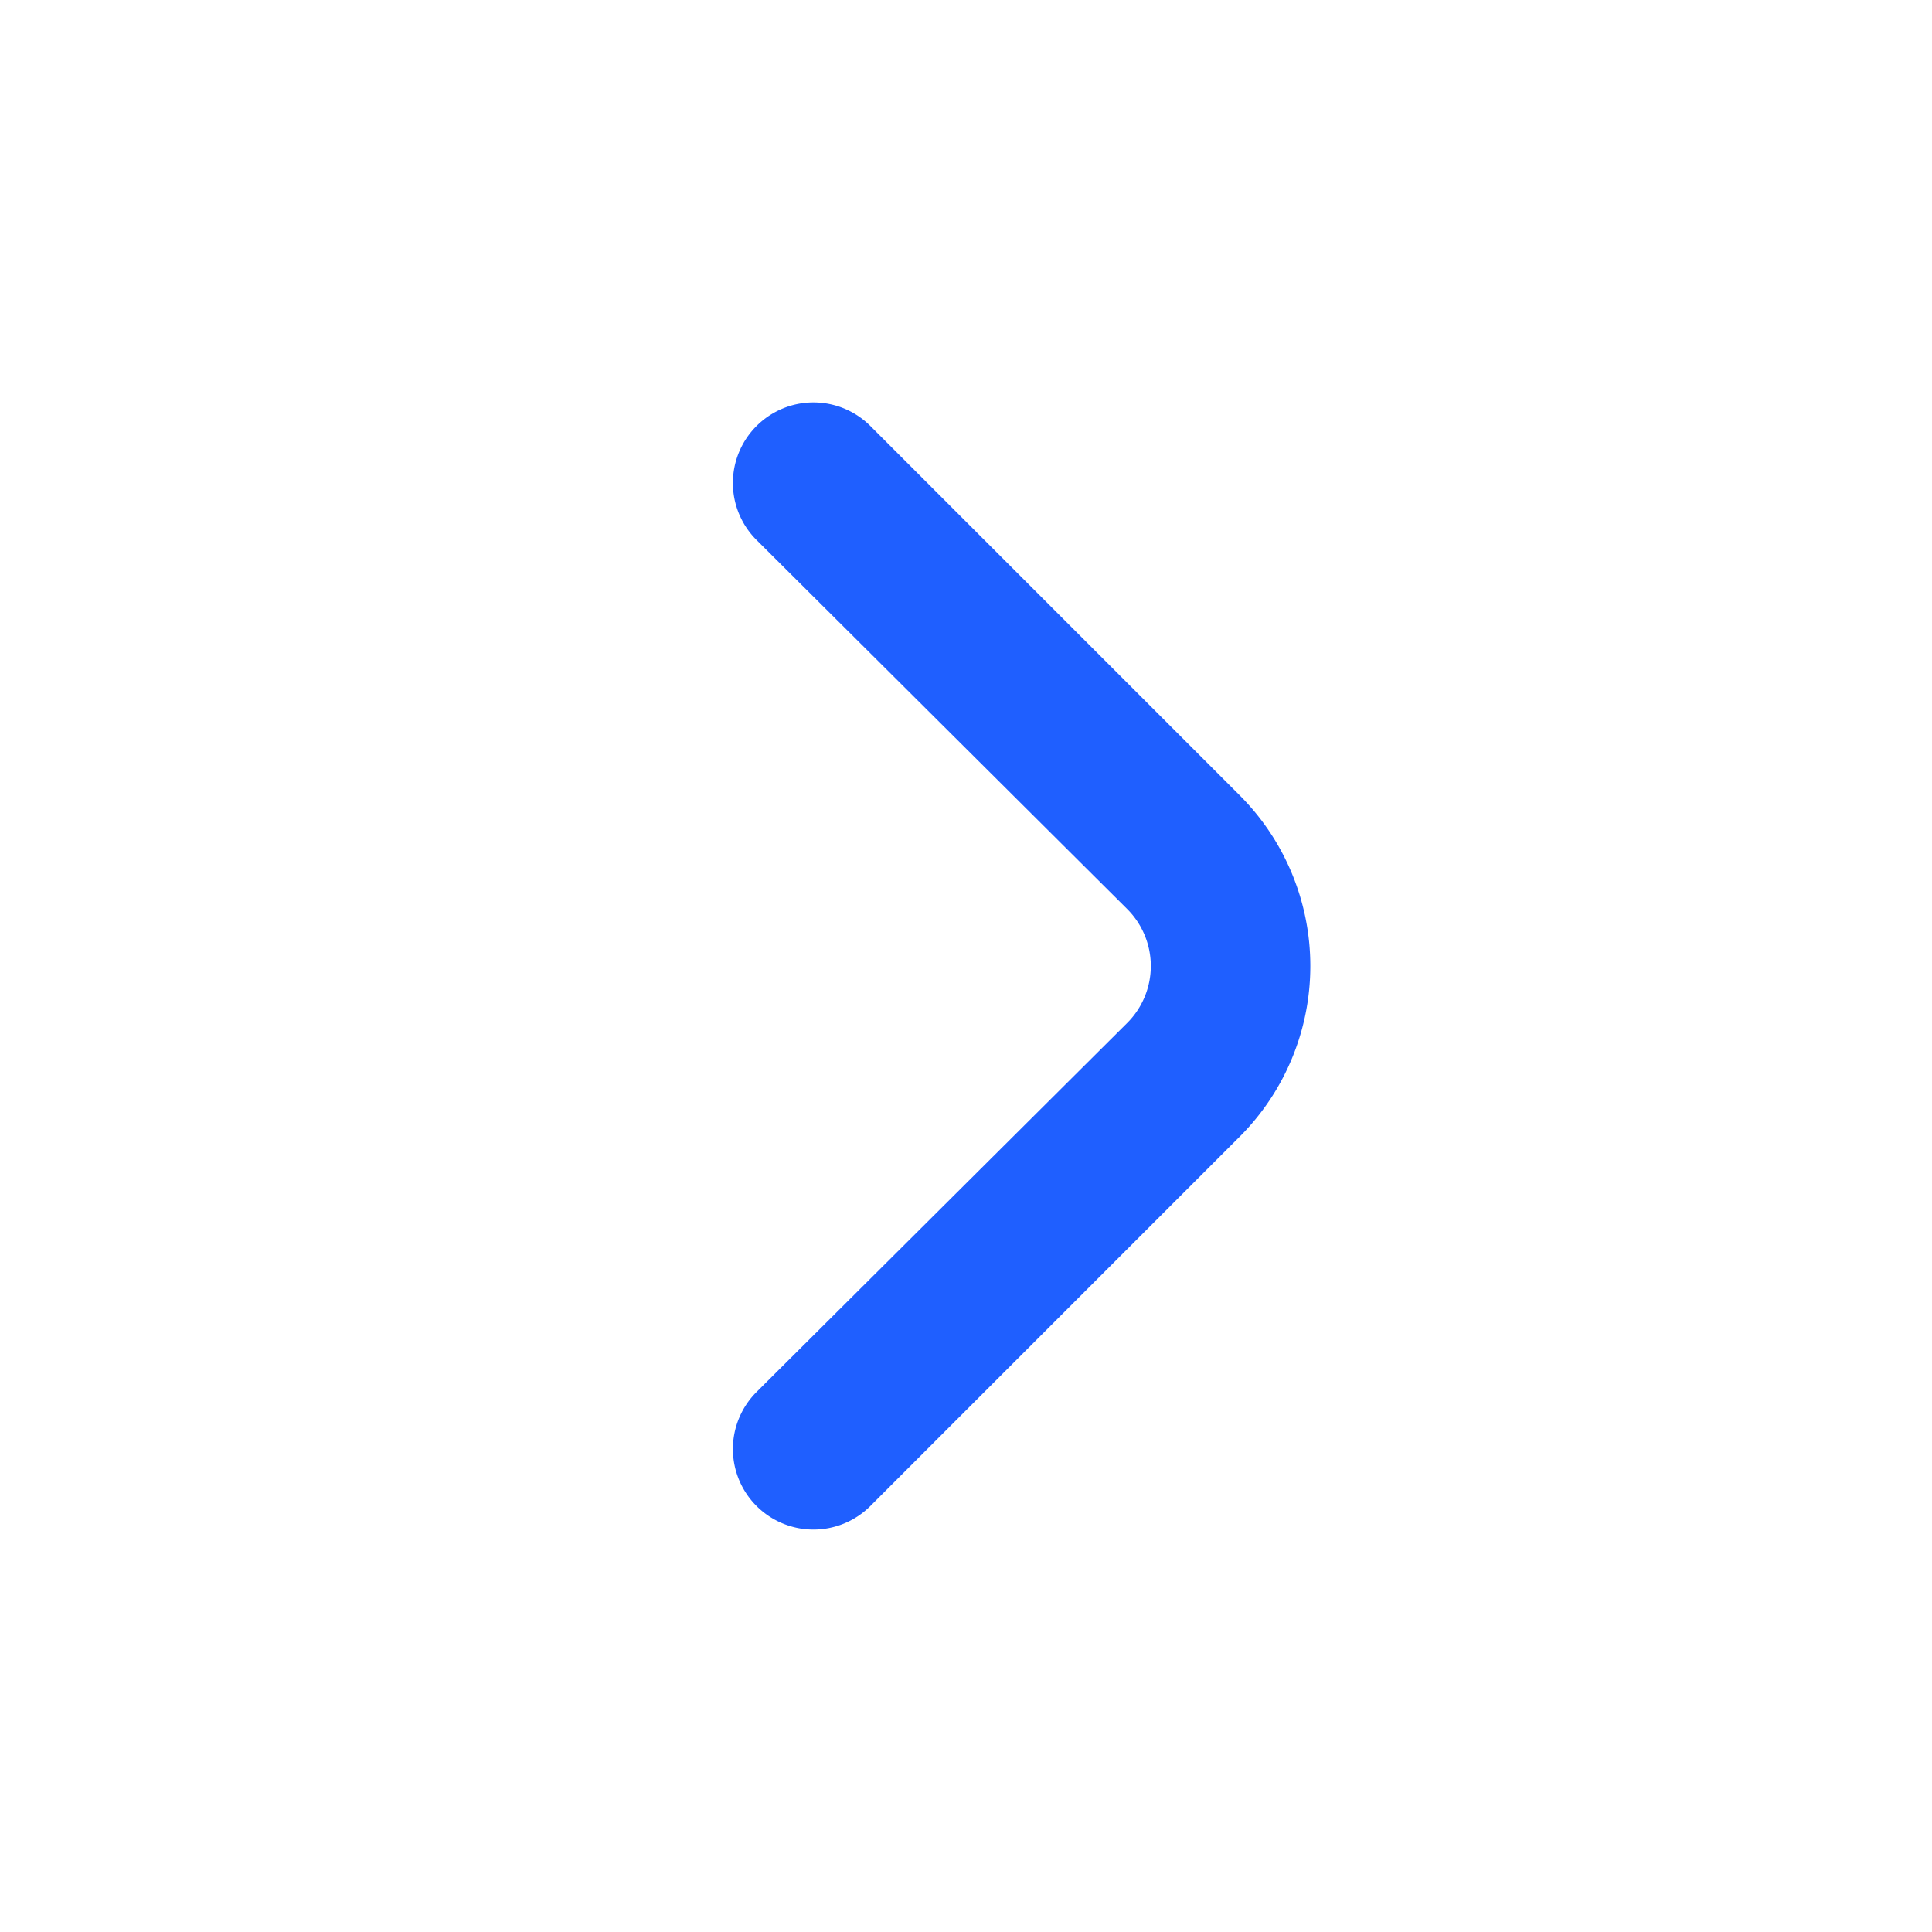 <svg xmlns="http://www.w3.org/2000/svg" version="1.1" xmlns:xlink="http://www.w3.org/1999/xlink" width="512" height="512" x="0" y="0" viewBox="0 0 24 24" style="enable-background:new 0 0 512 512" xml:space="preserve" class=""><g><path d="m15.4 9.88-4.59-4.59a1 1 0 0 0-1.41 0 1 1 0 0 0 0 1.42l4.6 4.58a1 1 0 0 1 0 1.42l-4.6 4.58a1 1 0 0 0 1.41 1.42l4.59-4.59a3 3 0 0 0 0-4.24Z" fill="#1f5fff" opacity="1" data-original="#000000"></path></g></svg>